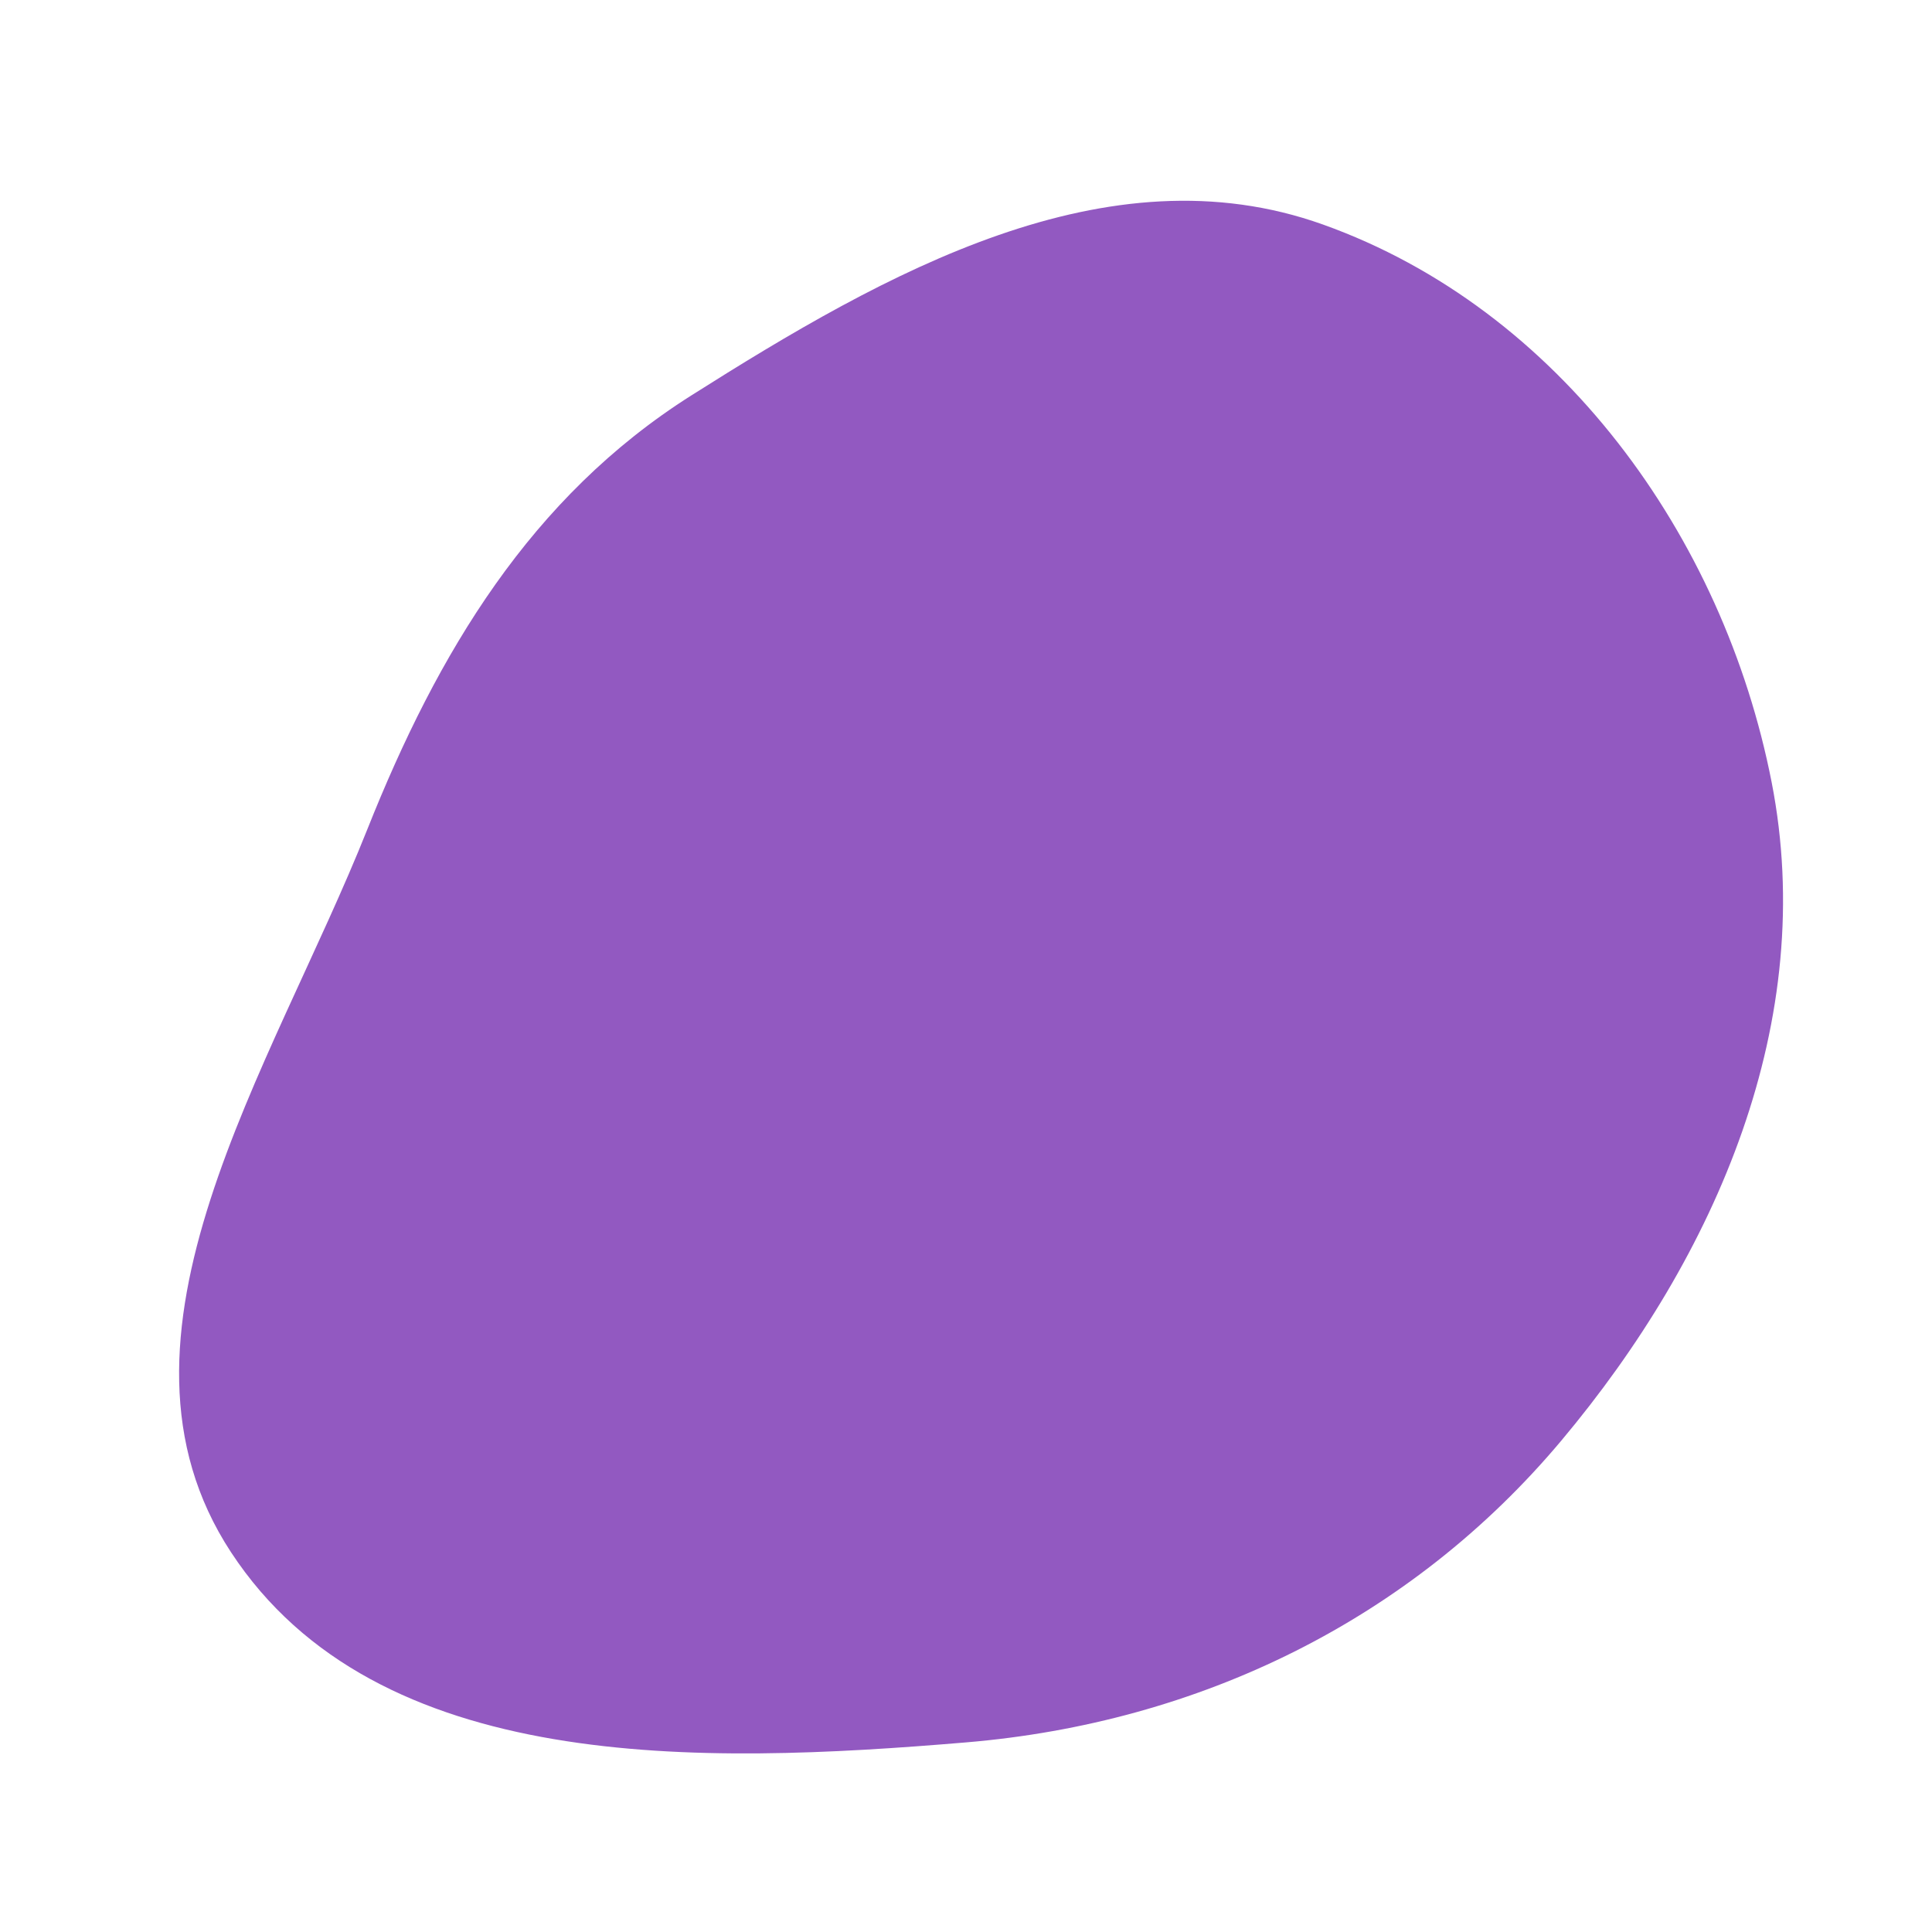 <svg width="256" height="256" viewBox="0 0 256 256" xmlns="http://www.w3.org/2000/svg">
    <path stroke="none" stroke-width="0" fill="#9259c1" d="M128,230.877C158.903,228.288,186.943,214.658,206.874,190.9C227.523,166.287,240.924,135.163,234.749,103.635C228.357,71.002,206.621,40.959,175.313,29.755C146.676,19.506,117.296,36.139,91.595,52.403C70.332,65.858,57.974,86.515,48.671,109.894C36.033,141.652,11.863,177.086,30.605,205.67C49.952,235.174,92.842,233.823,128,230.877"/>
</svg>